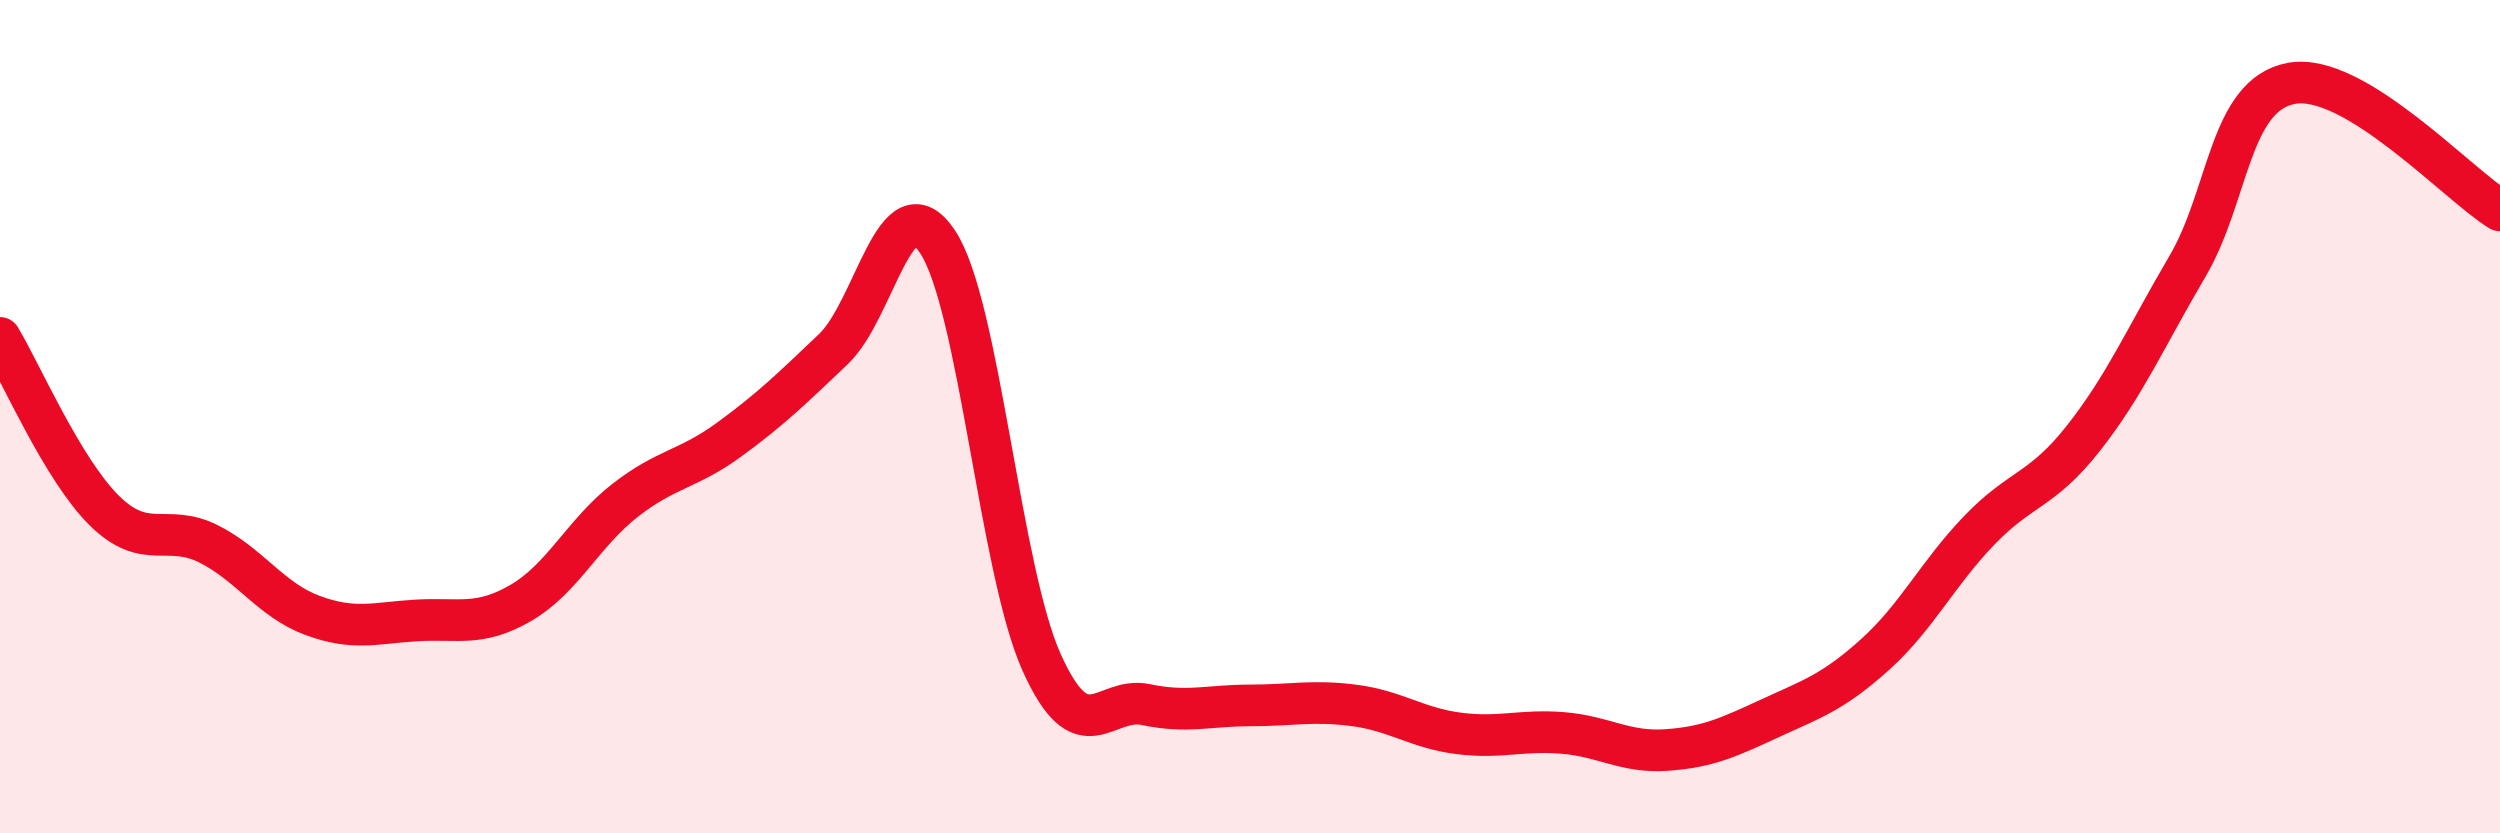 
    <svg width="60" height="20" viewBox="0 0 60 20" xmlns="http://www.w3.org/2000/svg">
      <path
        d="M 0,8.11 C 0.5,8.94 1.5,11.26 2.5,12.25 C 3.5,13.24 4,12.55 5,13.05 C 6,13.55 6.5,14.4 7.5,14.77 C 8.5,15.14 9,14.95 10,14.89 C 11,14.83 11.5,15.05 12.5,14.47 C 13.5,13.89 14,12.79 15,12.01 C 16,11.23 16.5,11.28 17.5,10.55 C 18.5,9.82 19,9.33 20,8.38 C 21,7.43 21.5,4.3 22.5,5.8 C 23.5,7.3 24,13.68 25,15.9 C 26,18.12 26.5,16.7 27.5,16.91 C 28.5,17.12 29,16.93 30,16.93 C 31,16.93 31.5,16.8 32.5,16.93 C 33.5,17.06 34,17.47 35,17.6 C 36,17.73 36.5,17.51 37.5,17.59 C 38.5,17.67 39,18.07 40,18 C 41,17.93 41.5,17.69 42.5,17.23 C 43.5,16.77 44,16.61 45,15.71 C 46,14.81 46.5,13.77 47.5,12.73 C 48.5,11.69 49,11.79 50,10.52 C 51,9.25 51.5,8.09 52.5,6.39 C 53.5,4.69 53.5,2.27 55,2 C 56.5,1.73 59,4.44 60,5.05L60 20L0 20Z"
        fill="#EB0A25"
        opacity="0.1"
        stroke-linecap="round"
        stroke-linejoin="round"
      />
      <path
        d="M 0,8.11 C 0.5,8.94 1.5,11.26 2.5,12.25 C 3.5,13.24 4,12.55 5,13.05 C 6,13.55 6.5,14.4 7.5,14.77 C 8.5,15.14 9,14.95 10,14.89 C 11,14.83 11.5,15.05 12.5,14.47 C 13.5,13.89 14,12.79 15,12.01 C 16,11.23 16.5,11.28 17.5,10.55 C 18.5,9.82 19,9.33 20,8.38 C 21,7.43 21.5,4.3 22.5,5.8 C 23.5,7.3 24,13.68 25,15.9 C 26,18.12 26.5,16.7 27.5,16.91 C 28.5,17.12 29,16.93 30,16.93 C 31,16.93 31.5,16.8 32.5,16.93 C 33.5,17.06 34,17.47 35,17.6 C 36,17.73 36.5,17.51 37.5,17.59 C 38.5,17.67 39,18.07 40,18 C 41,17.93 41.5,17.69 42.5,17.23 C 43.5,16.77 44,16.61 45,15.71 C 46,14.81 46.5,13.77 47.5,12.73 C 48.5,11.69 49,11.79 50,10.52 C 51,9.25 51.5,8.09 52.5,6.39 C 53.5,4.69 53.5,2.27 55,2 C 56.5,1.73 59,4.44 60,5.05"
        stroke="#EB0A25"
        stroke-width="1"
        fill="none"
        stroke-linecap="round"
        stroke-linejoin="round"
      />
    </svg>
  